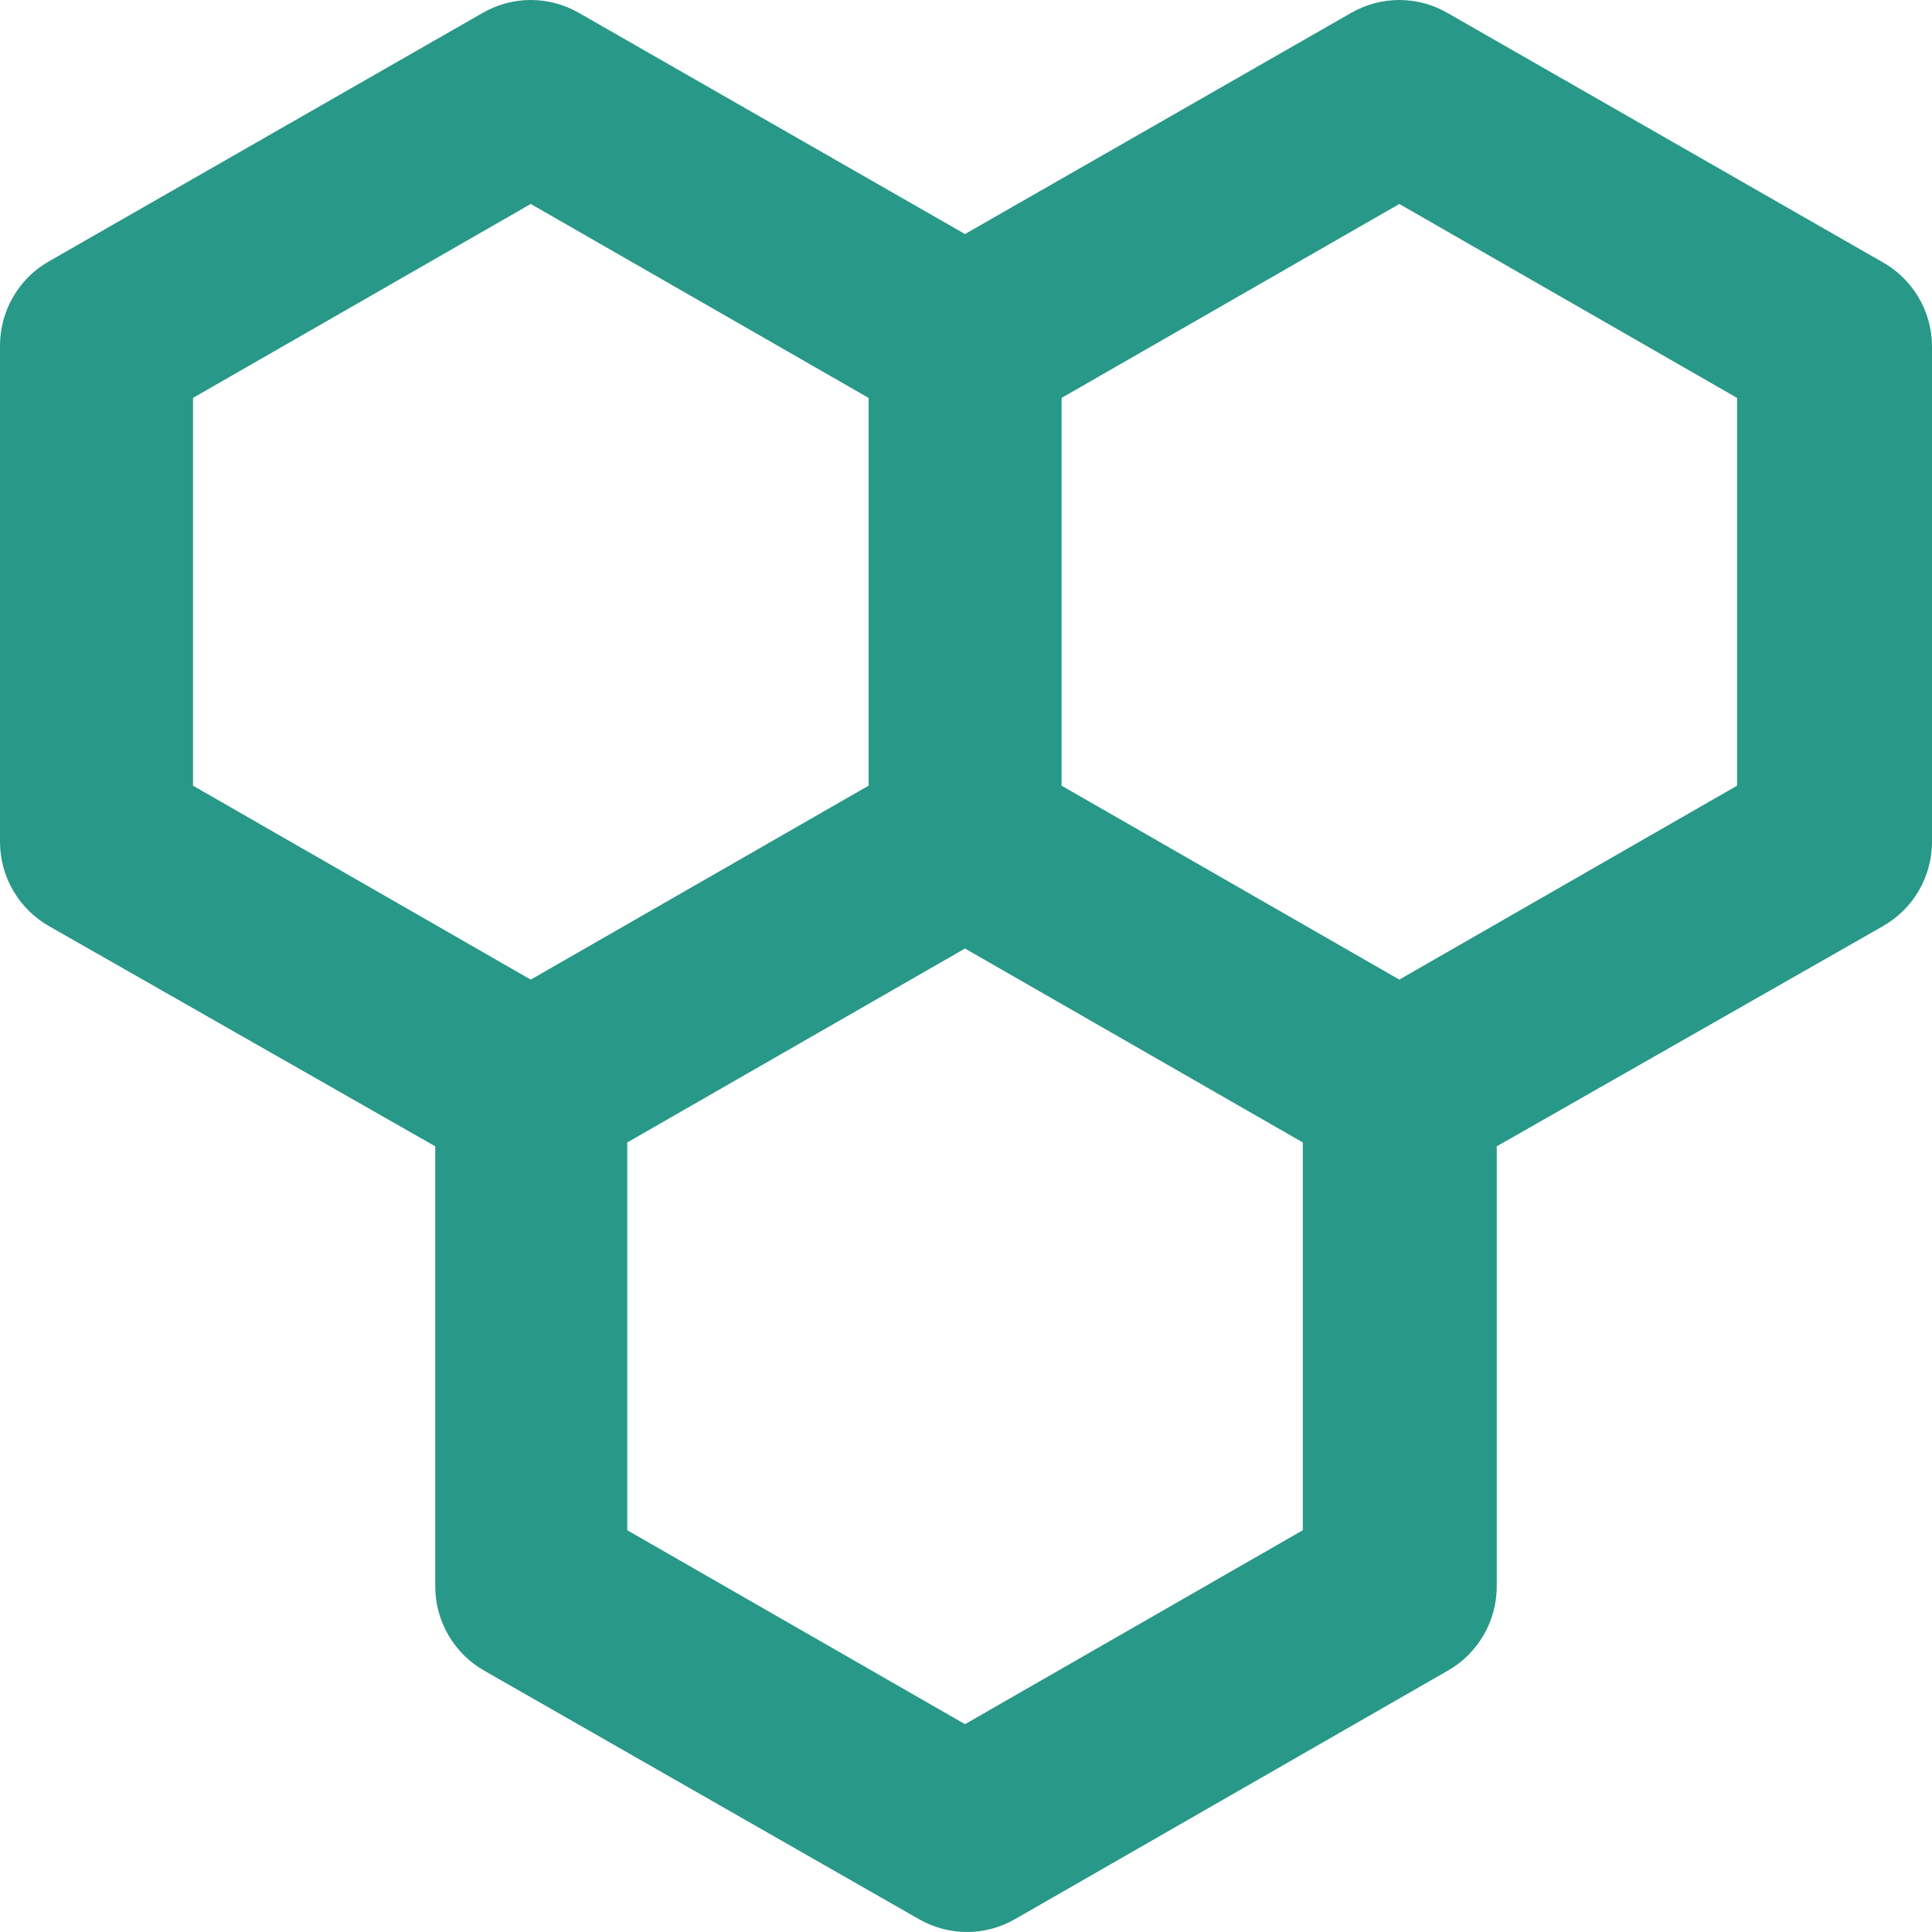 <svg width="21" height="21" viewBox="0 0 21 21" fill="none" xmlns="http://www.w3.org/2000/svg">
<path d="M20.444 2.839L15.734 0.141C15.575 0.049 15.394 0 15.21 0C15.026 0 14.845 0.049 14.685 0.141L10.489 2.544L6.294 0.141C6.134 0.049 5.953 0 5.769 0C5.585 0 5.404 0.049 5.245 0.141L0.535 2.839C0.373 2.93 0.238 3.063 0.144 3.225C0.05 3.386 0 3.569 0 3.756V9.151C0 9.338 0.05 9.521 0.144 9.682C0.238 9.843 0.373 9.976 0.535 10.068L4.731 12.46V17.244C4.731 17.431 4.781 17.614 4.875 17.775C4.969 17.936 5.104 18.07 5.266 18.161L9.986 20.859C10.146 20.951 10.326 21 10.511 21C10.695 21 10.876 20.951 11.035 20.859L15.734 18.161C15.896 18.07 16.031 17.936 16.125 17.775C16.219 17.614 16.269 17.431 16.269 17.244V12.46L20.465 10.068C20.627 9.976 20.762 9.843 20.856 9.682C20.95 9.521 21 9.338 21 9.151V3.756C20.998 3.567 20.945 3.382 20.847 3.221C20.749 3.06 20.61 2.928 20.444 2.839ZM2.098 8.54V4.325L5.769 2.217L9.441 4.325V8.54L5.769 10.648L2.098 8.54ZM14.161 16.633L10.489 18.741L6.818 16.633V12.418L10.489 10.31L14.161 12.418V16.633ZM18.881 8.54L15.21 10.648L11.539 8.54V4.325L15.21 2.217L18.881 4.325V8.54Z" fill="#289888"/>
</svg>
